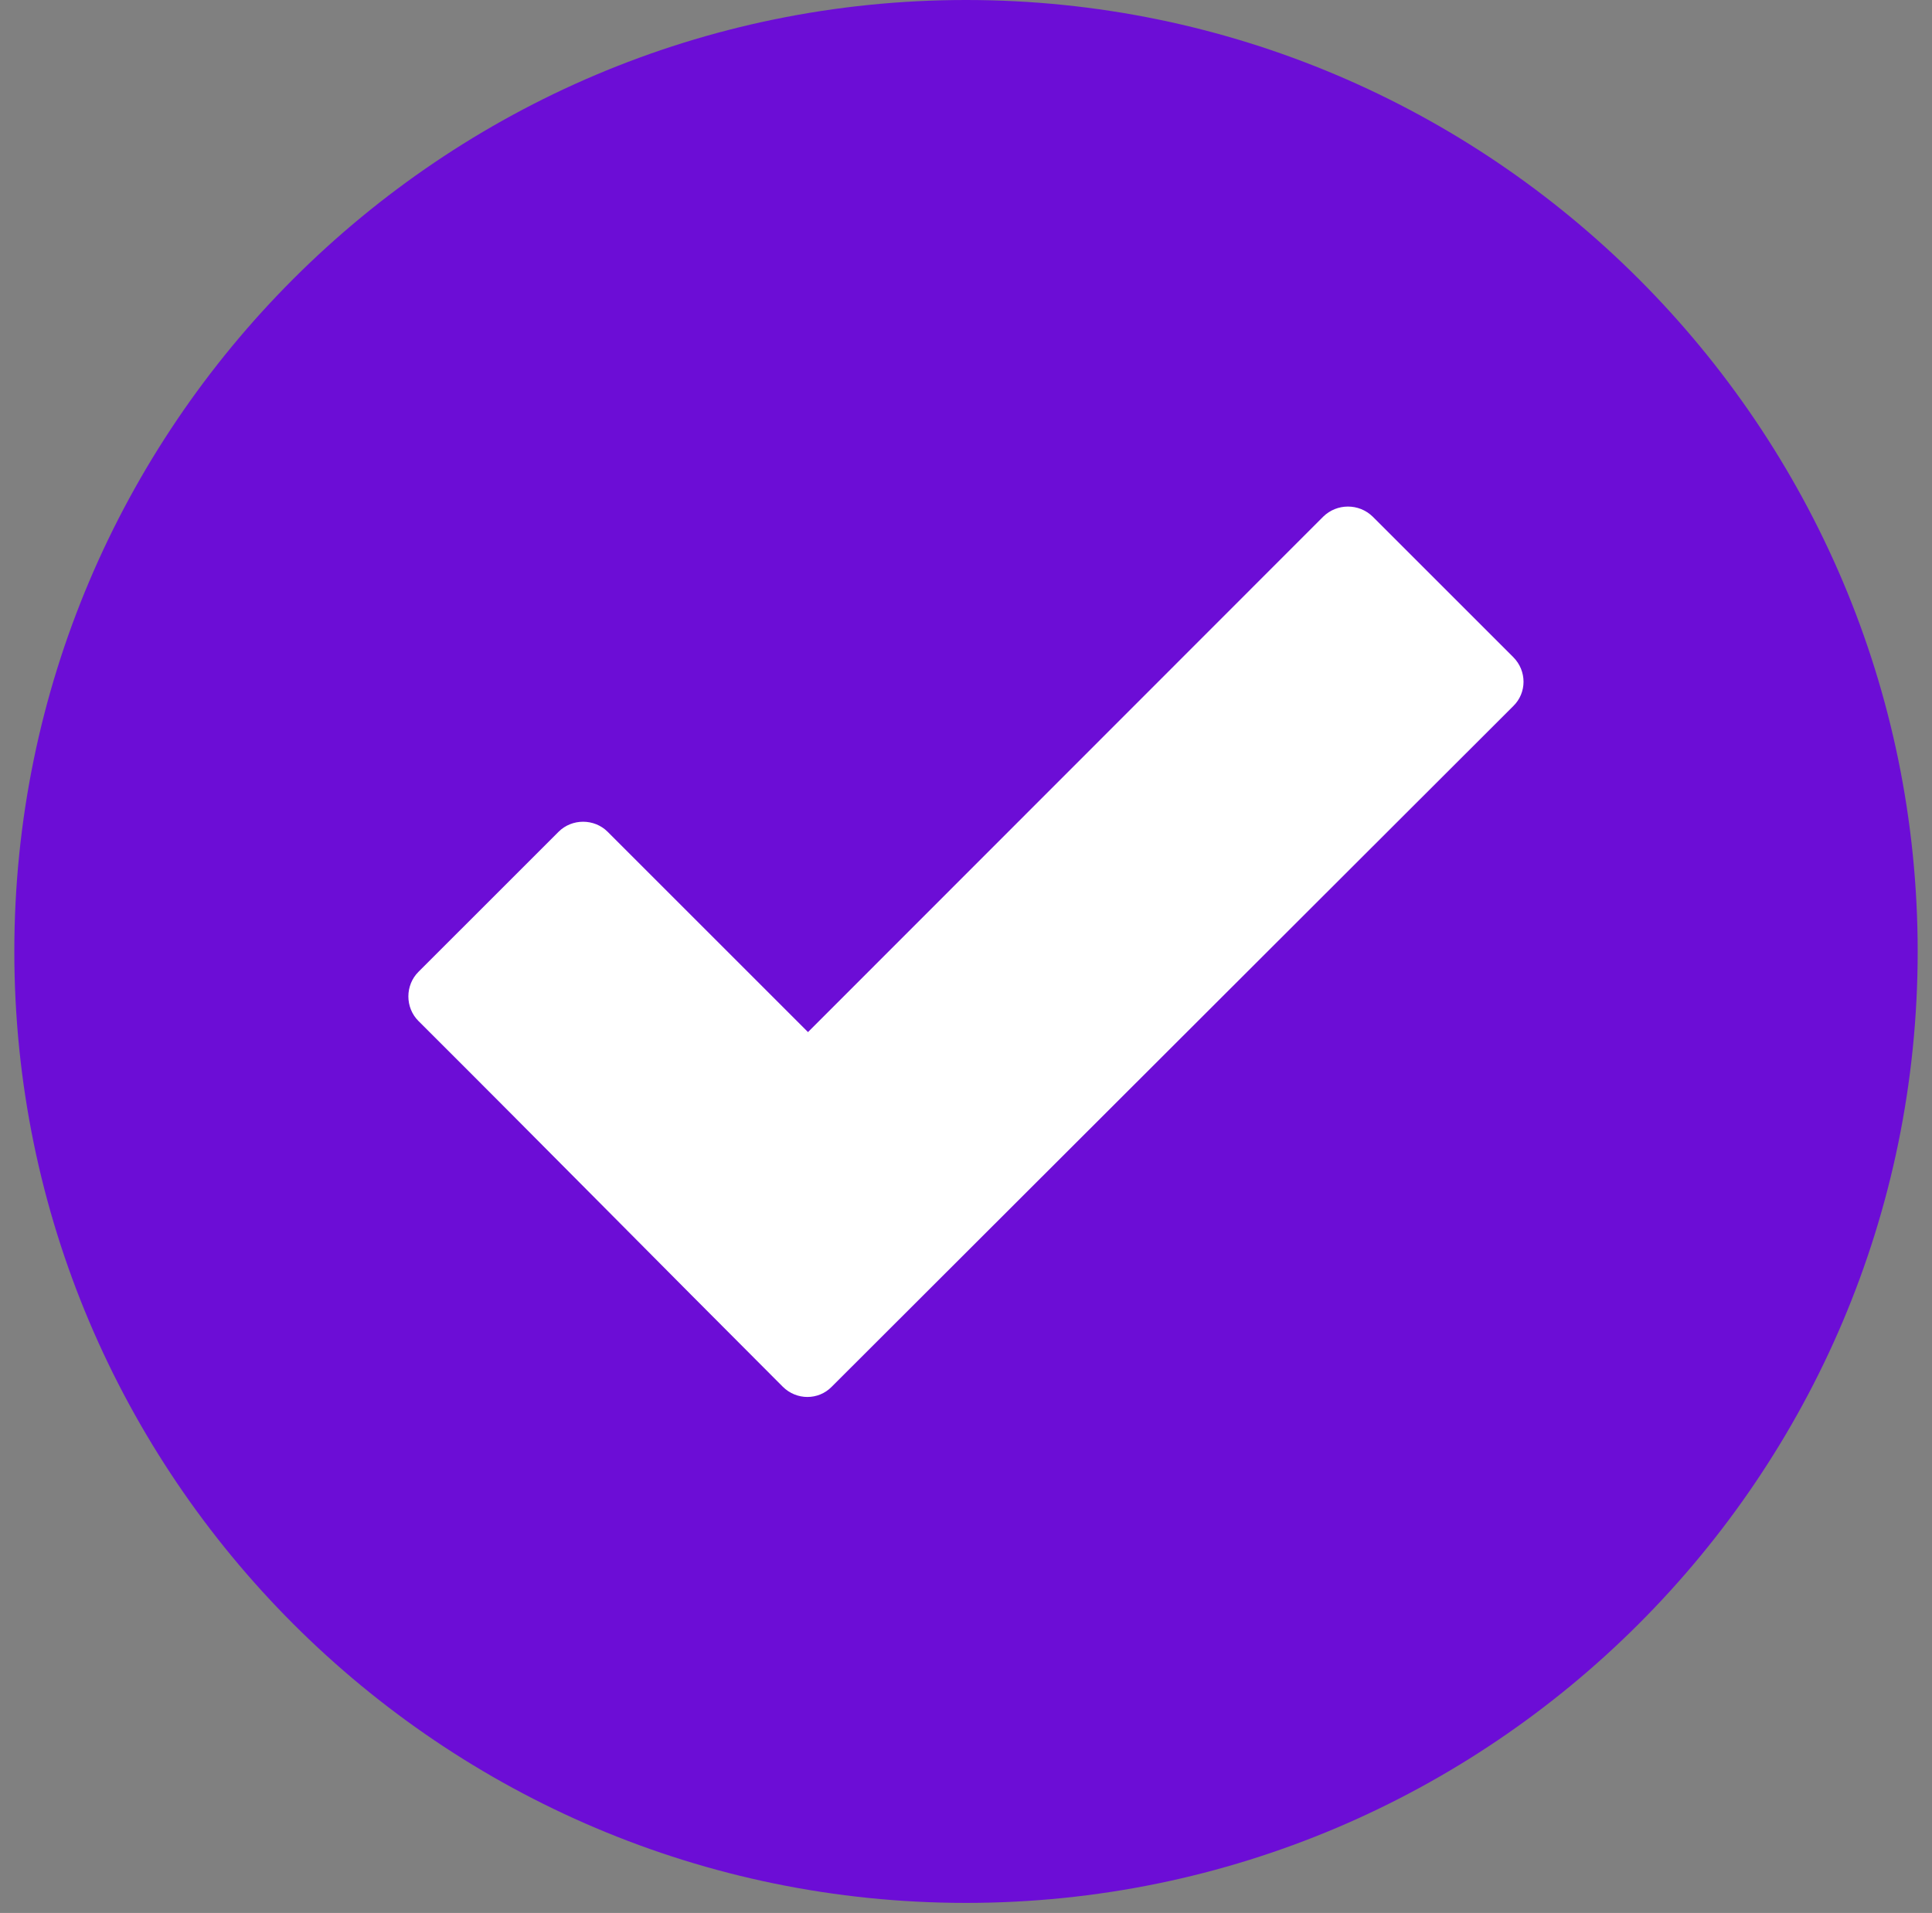 <svg width="104" height="103" viewBox="0 0 104 103" fill="none" xmlns="http://www.w3.org/2000/svg">
<rect x="0" y="0" width="104" height="103" fill="#808080" stroke="none"/>
<g id="fi_4315445" clip-path="url(#clip0_33_85)">
<path id="Vector" fill-rule="evenodd" clip-rule="evenodd" d="M52 0C23.744 0 0.771 22.973 0.771 51.229C0.771 79.485 23.744 102.458 52 102.458C80.256 102.458 103.229 79.485 103.229 51.229C103.229 22.973 80.256 0 52 0Z" fill="#6C0DD6"/>
<path id="Vector_2" d="M42.134 74.662C35.591 68.118 29.087 61.515 22.523 54.971C21.803 54.251 21.803 53.05 22.523 52.329L30.068 44.785C30.788 44.065 31.989 44.065 32.709 44.785L43.495 55.571L71.231 27.816C71.971 27.095 73.152 27.095 73.892 27.816L81.457 35.38C82.197 36.12 82.197 37.301 81.457 38.021L44.776 74.662C44.056 75.402 42.875 75.402 42.134 74.662Z" fill="white"/>
</g>
<defs>
<clipPath id="clip0_33_85">
<rect width="102.458" height="102.458" fill="white" transform="translate(0.771)"/>
</clipPath>
</defs>
</svg>
